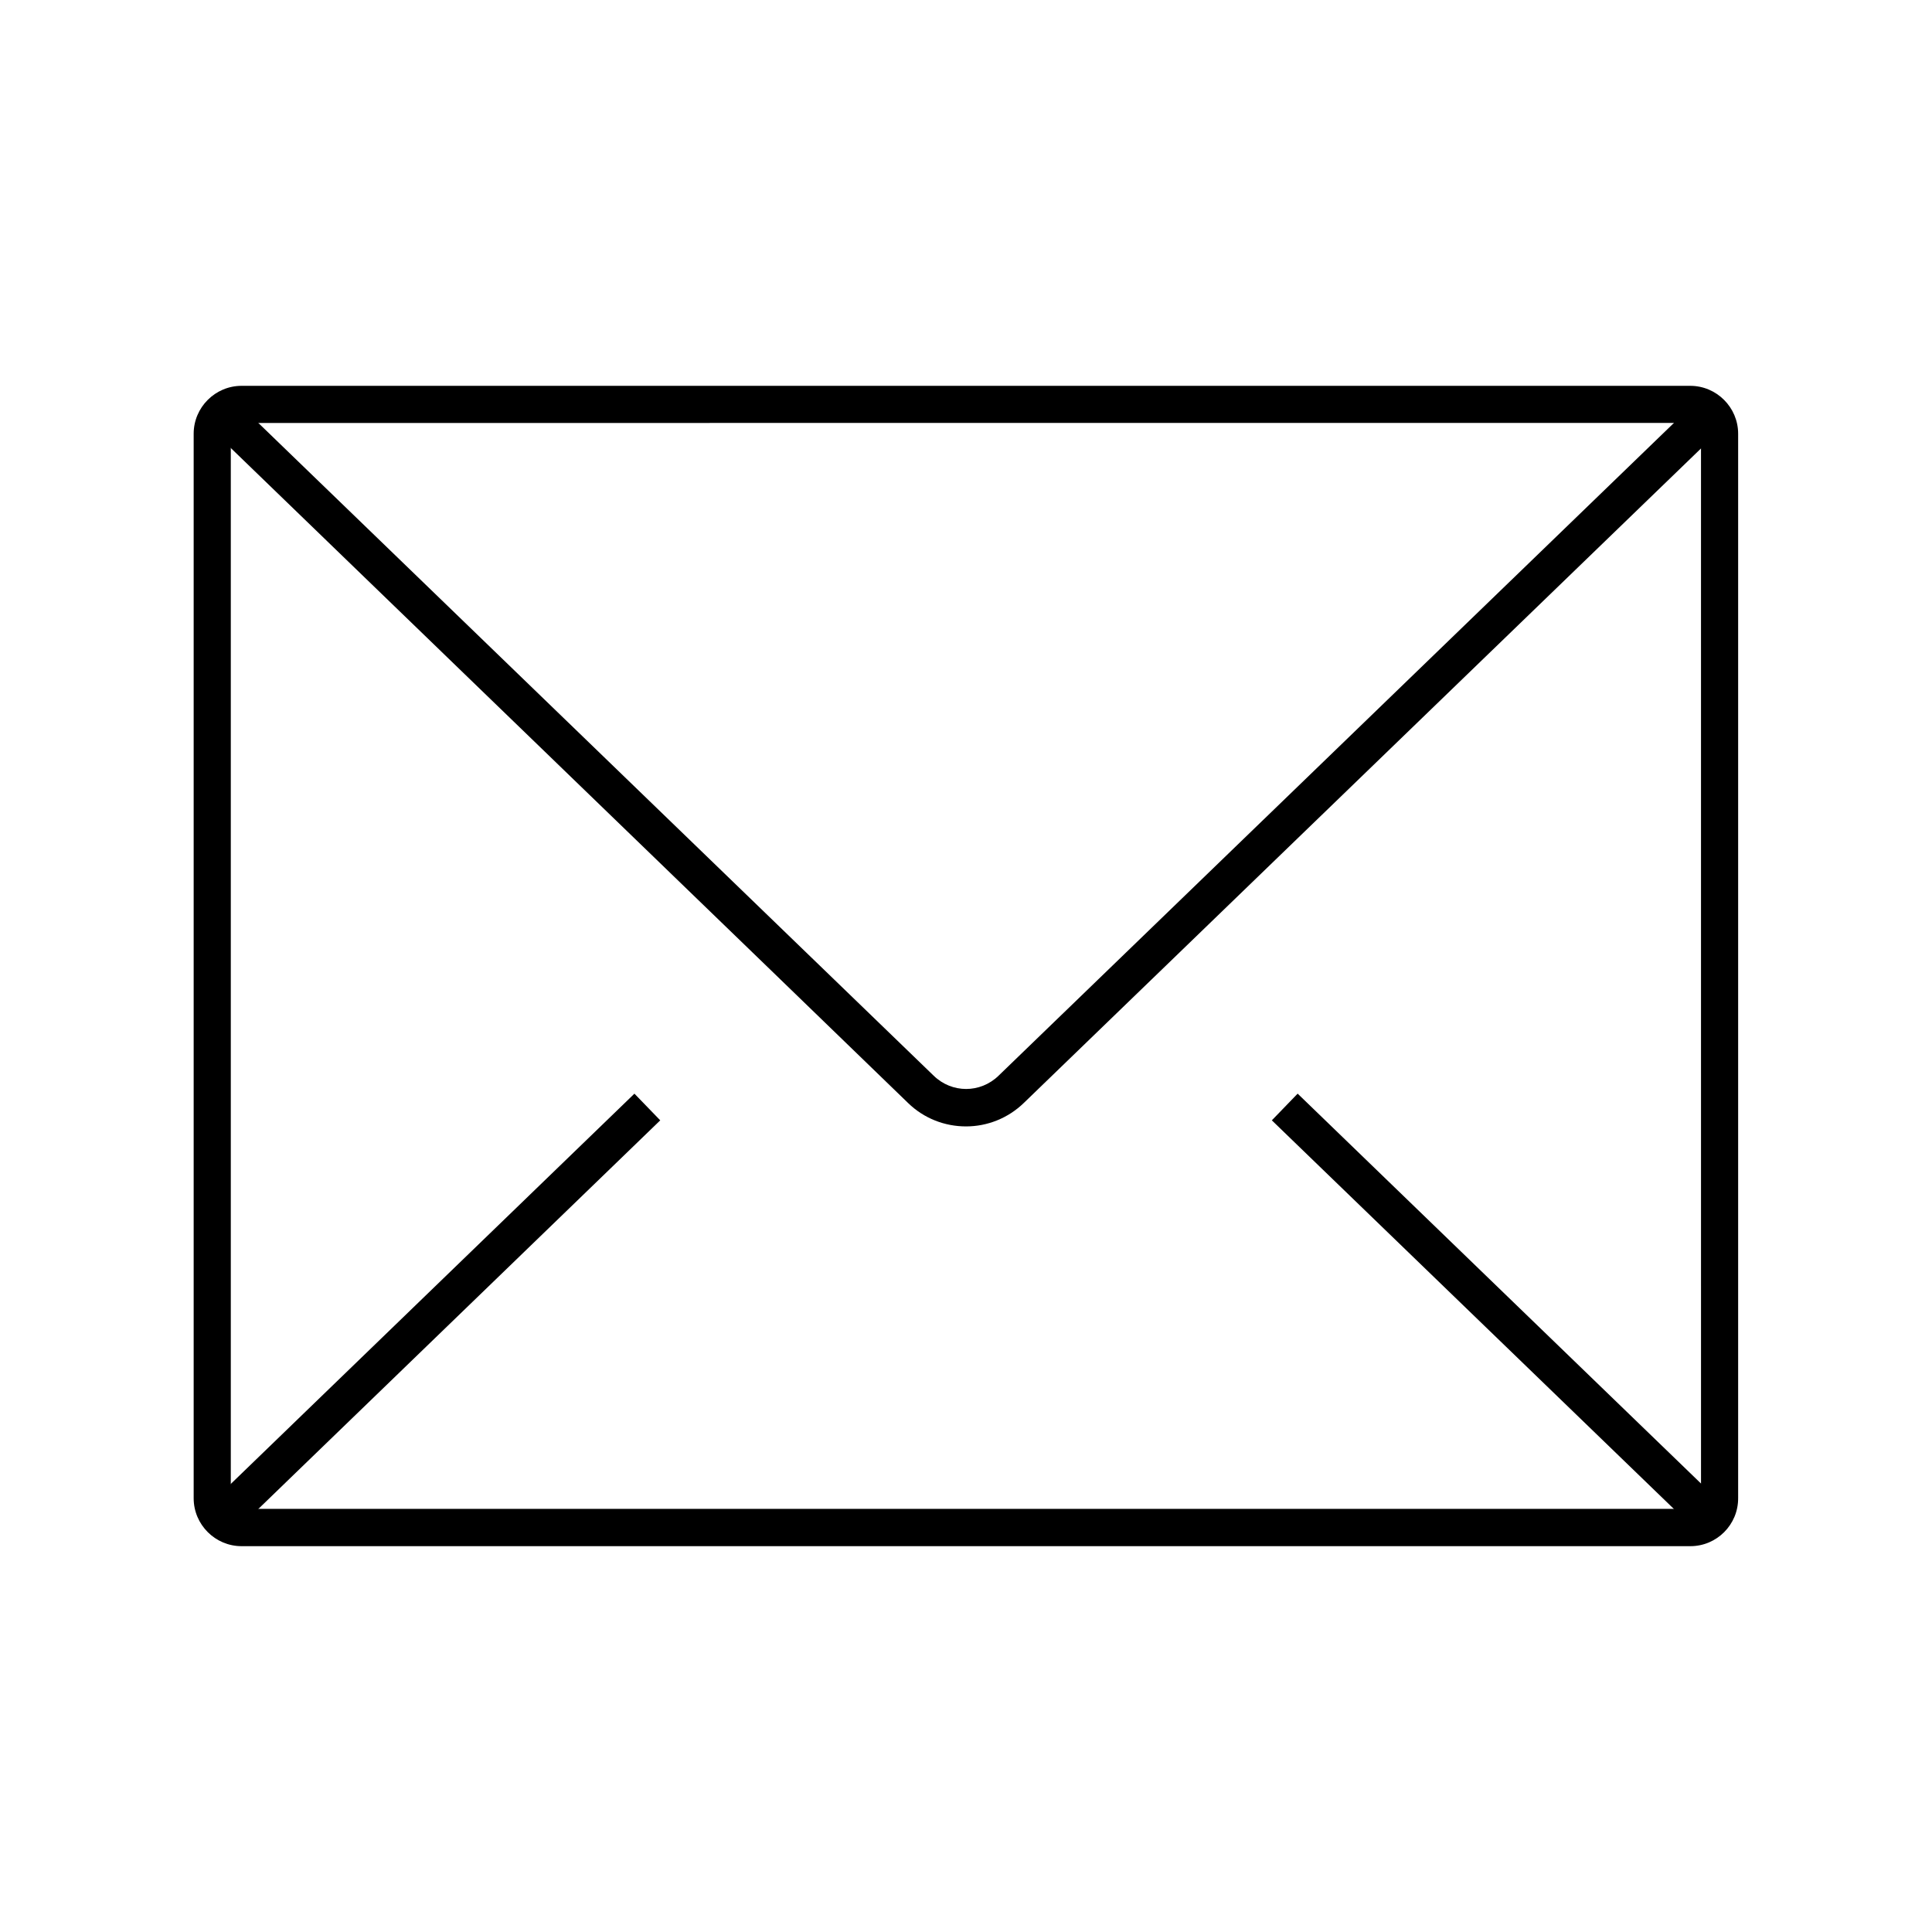 <?xml version="1.0" encoding="UTF-8"?>
<!-- Uploaded to: SVG Repo, www.svgrepo.com, Generator: SVG Repo Mixer Tools -->
<svg fill="#000000" width="800px" height="800px" version="1.1" viewBox="144 144 512 512" xmlns="http://www.w3.org/2000/svg">
 <g>
  <path d="m591.98 553.75h-383.96c-6.988 0-12.695-5.707-12.695-12.695v-282.11c0-6.988 5.707-12.695 12.695-12.695h383.91c6.988 0 12.695 5.707 12.695 12.695v282.06c0.047 7.039-5.66 12.746-12.648 12.746zm-383.96-297.66c-1.574 0-2.856 1.277-2.856 2.856v282.06c0 1.574 1.277 2.856 2.856 2.856h383.91c1.574 0 2.856-1.277 2.856-2.856l-0.004-282.07c0-1.574-1.277-2.856-2.856-2.856z"/>
  <path d="m400 442.51c-5.559 0-11.121-2.066-15.398-6.25l-33.805-32.719-151.63-146.61 6.84-7.086 151.64 146.57 33.801 32.668c4.82 4.676 12.348 4.676 17.172 0l33.801-32.668 151.64-146.57 6.84 7.086-151.69 146.61-33.801 32.668c-4.281 4.184-9.84 6.301-15.398 6.301z"/>
  <path d="m199.19 543.03 112.94-109.2 6.84 7.074-112.94 109.2z"/>
  <path d="m481.05 440.9 6.84-7.074 112.95 109.18-6.84 7.074z"/>
 </g>
</svg>